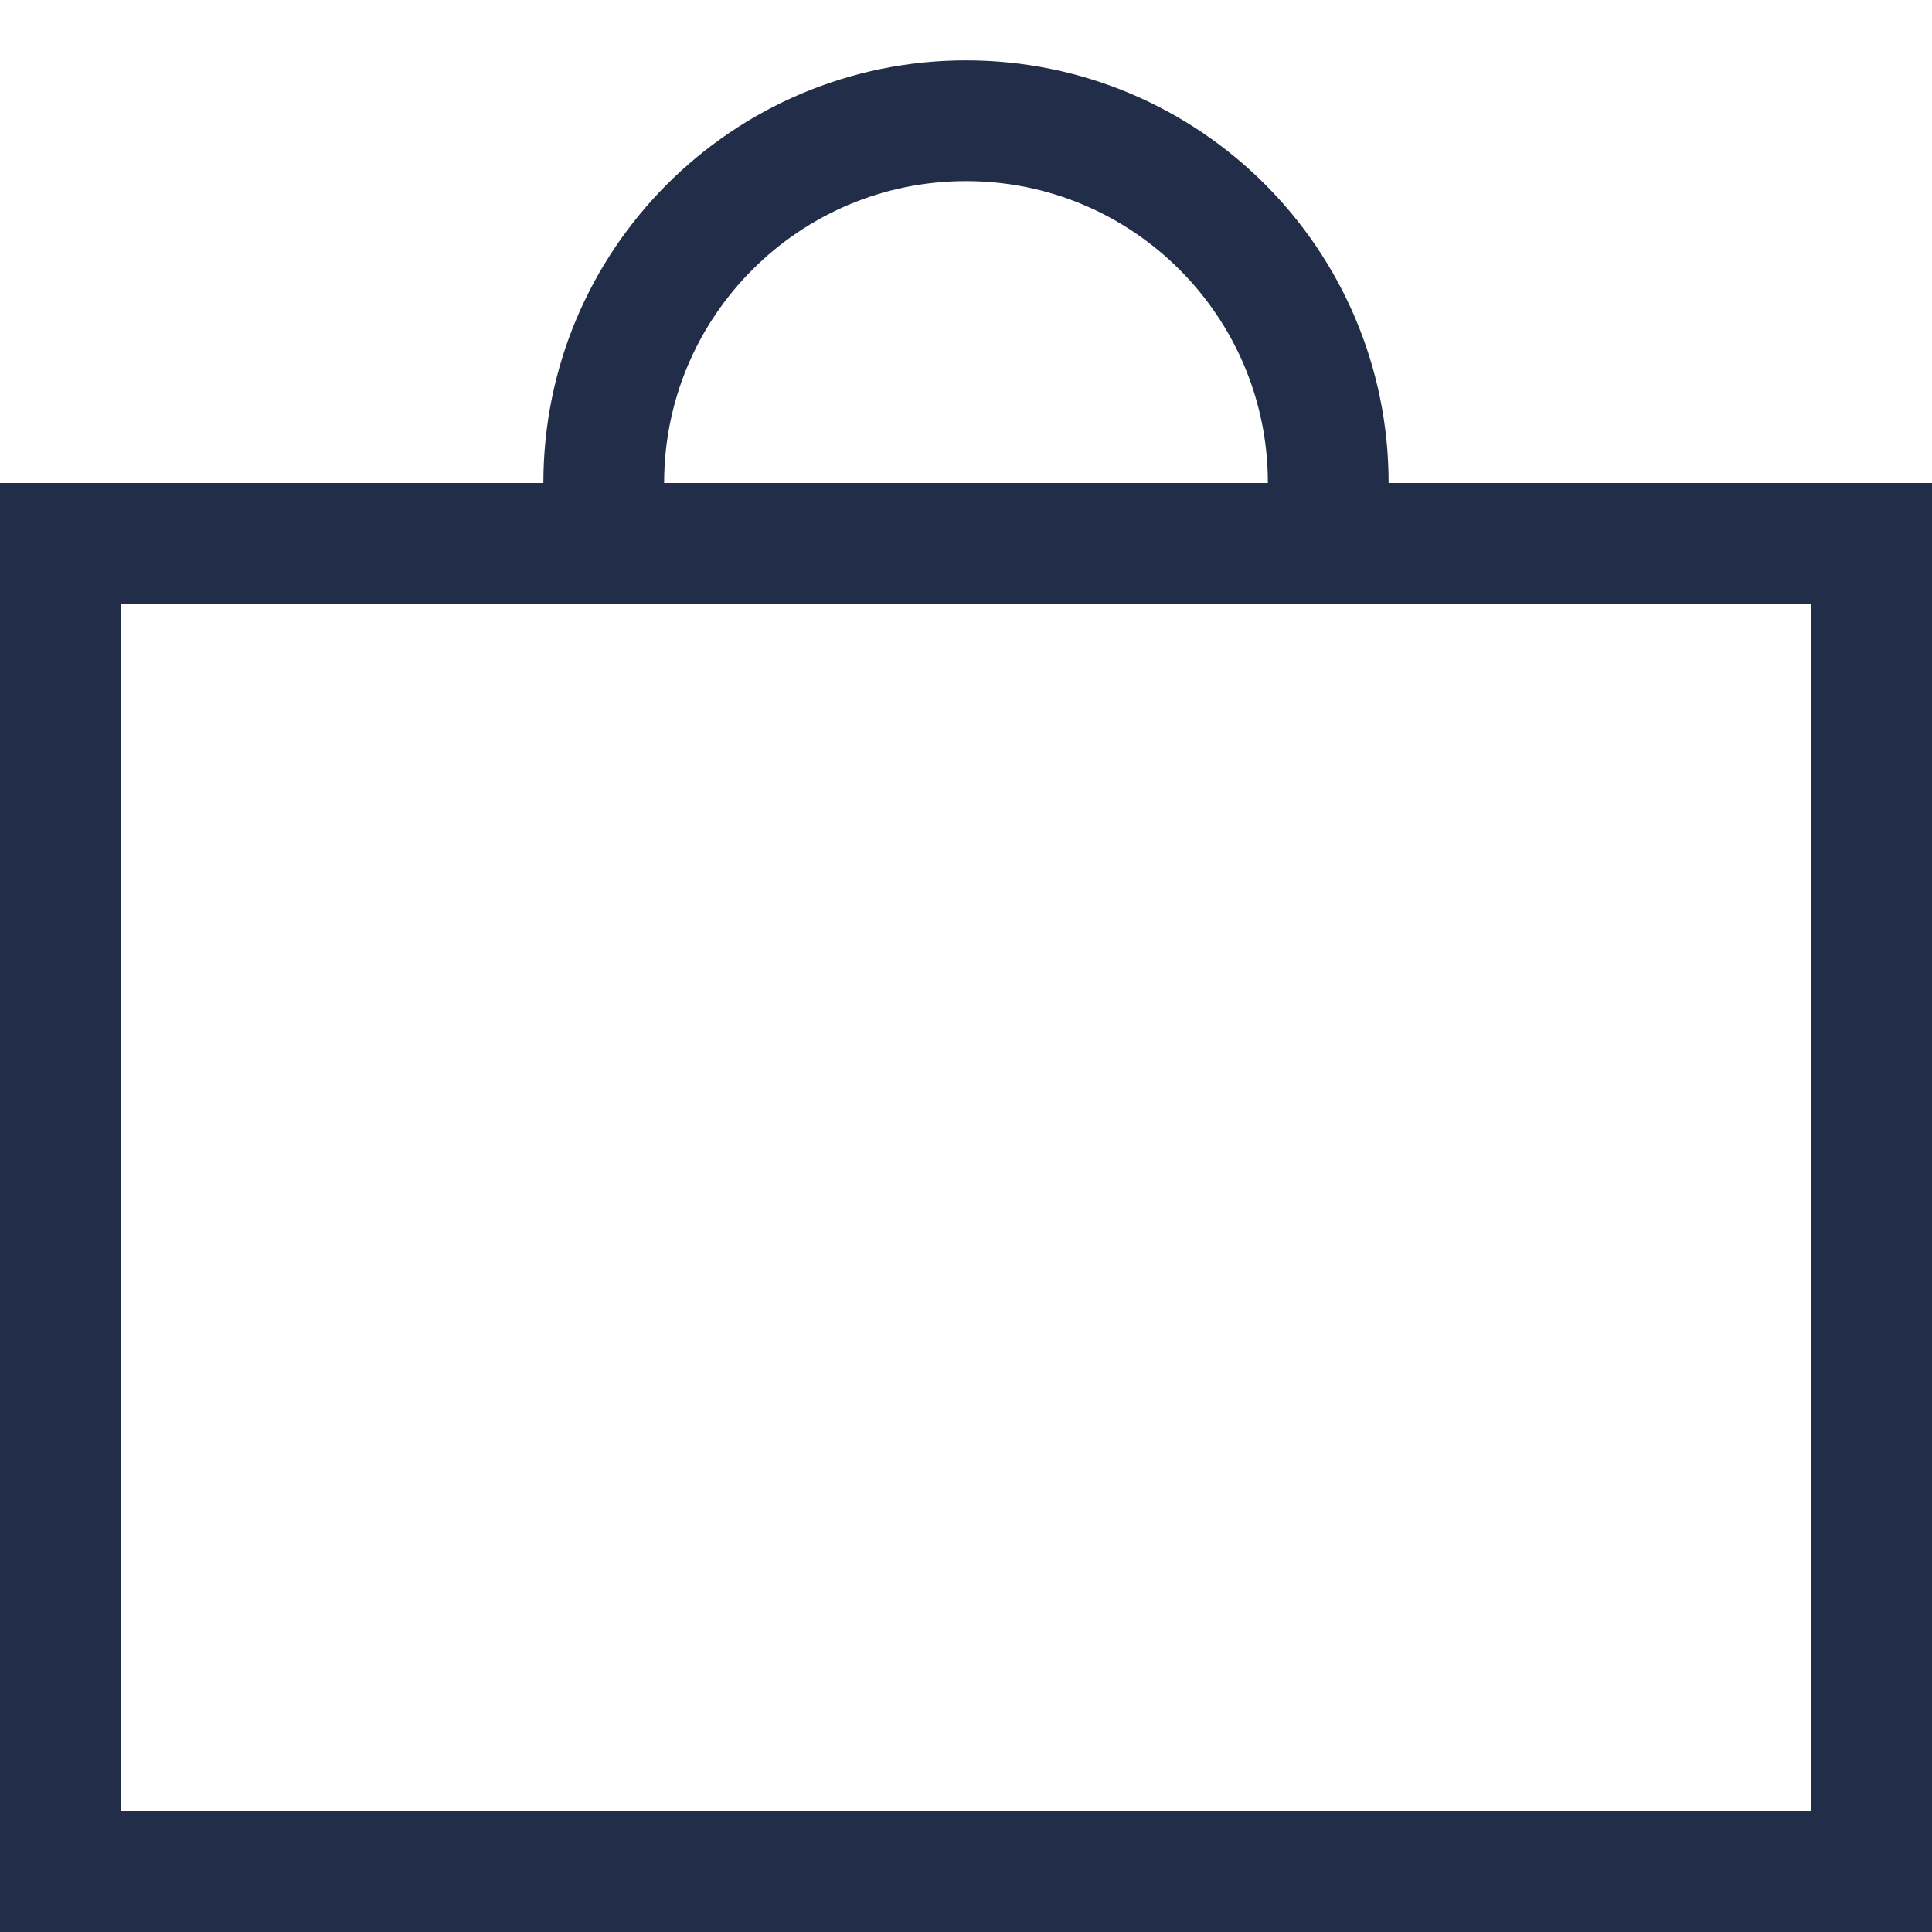 <?xml version="1.0" encoding="UTF-8"?> <svg xmlns="http://www.w3.org/2000/svg" width="16" height="16" viewBox="0 0 16 16" fill="none"> <rect x="0.5" y="4.5" width="15" height="11" stroke="#222E49"></rect> <path d="M11 4C11 2.343 9.657 1 8 1C6.343 1 5 2.343 5 4" stroke="#222E49"></path> </svg> 